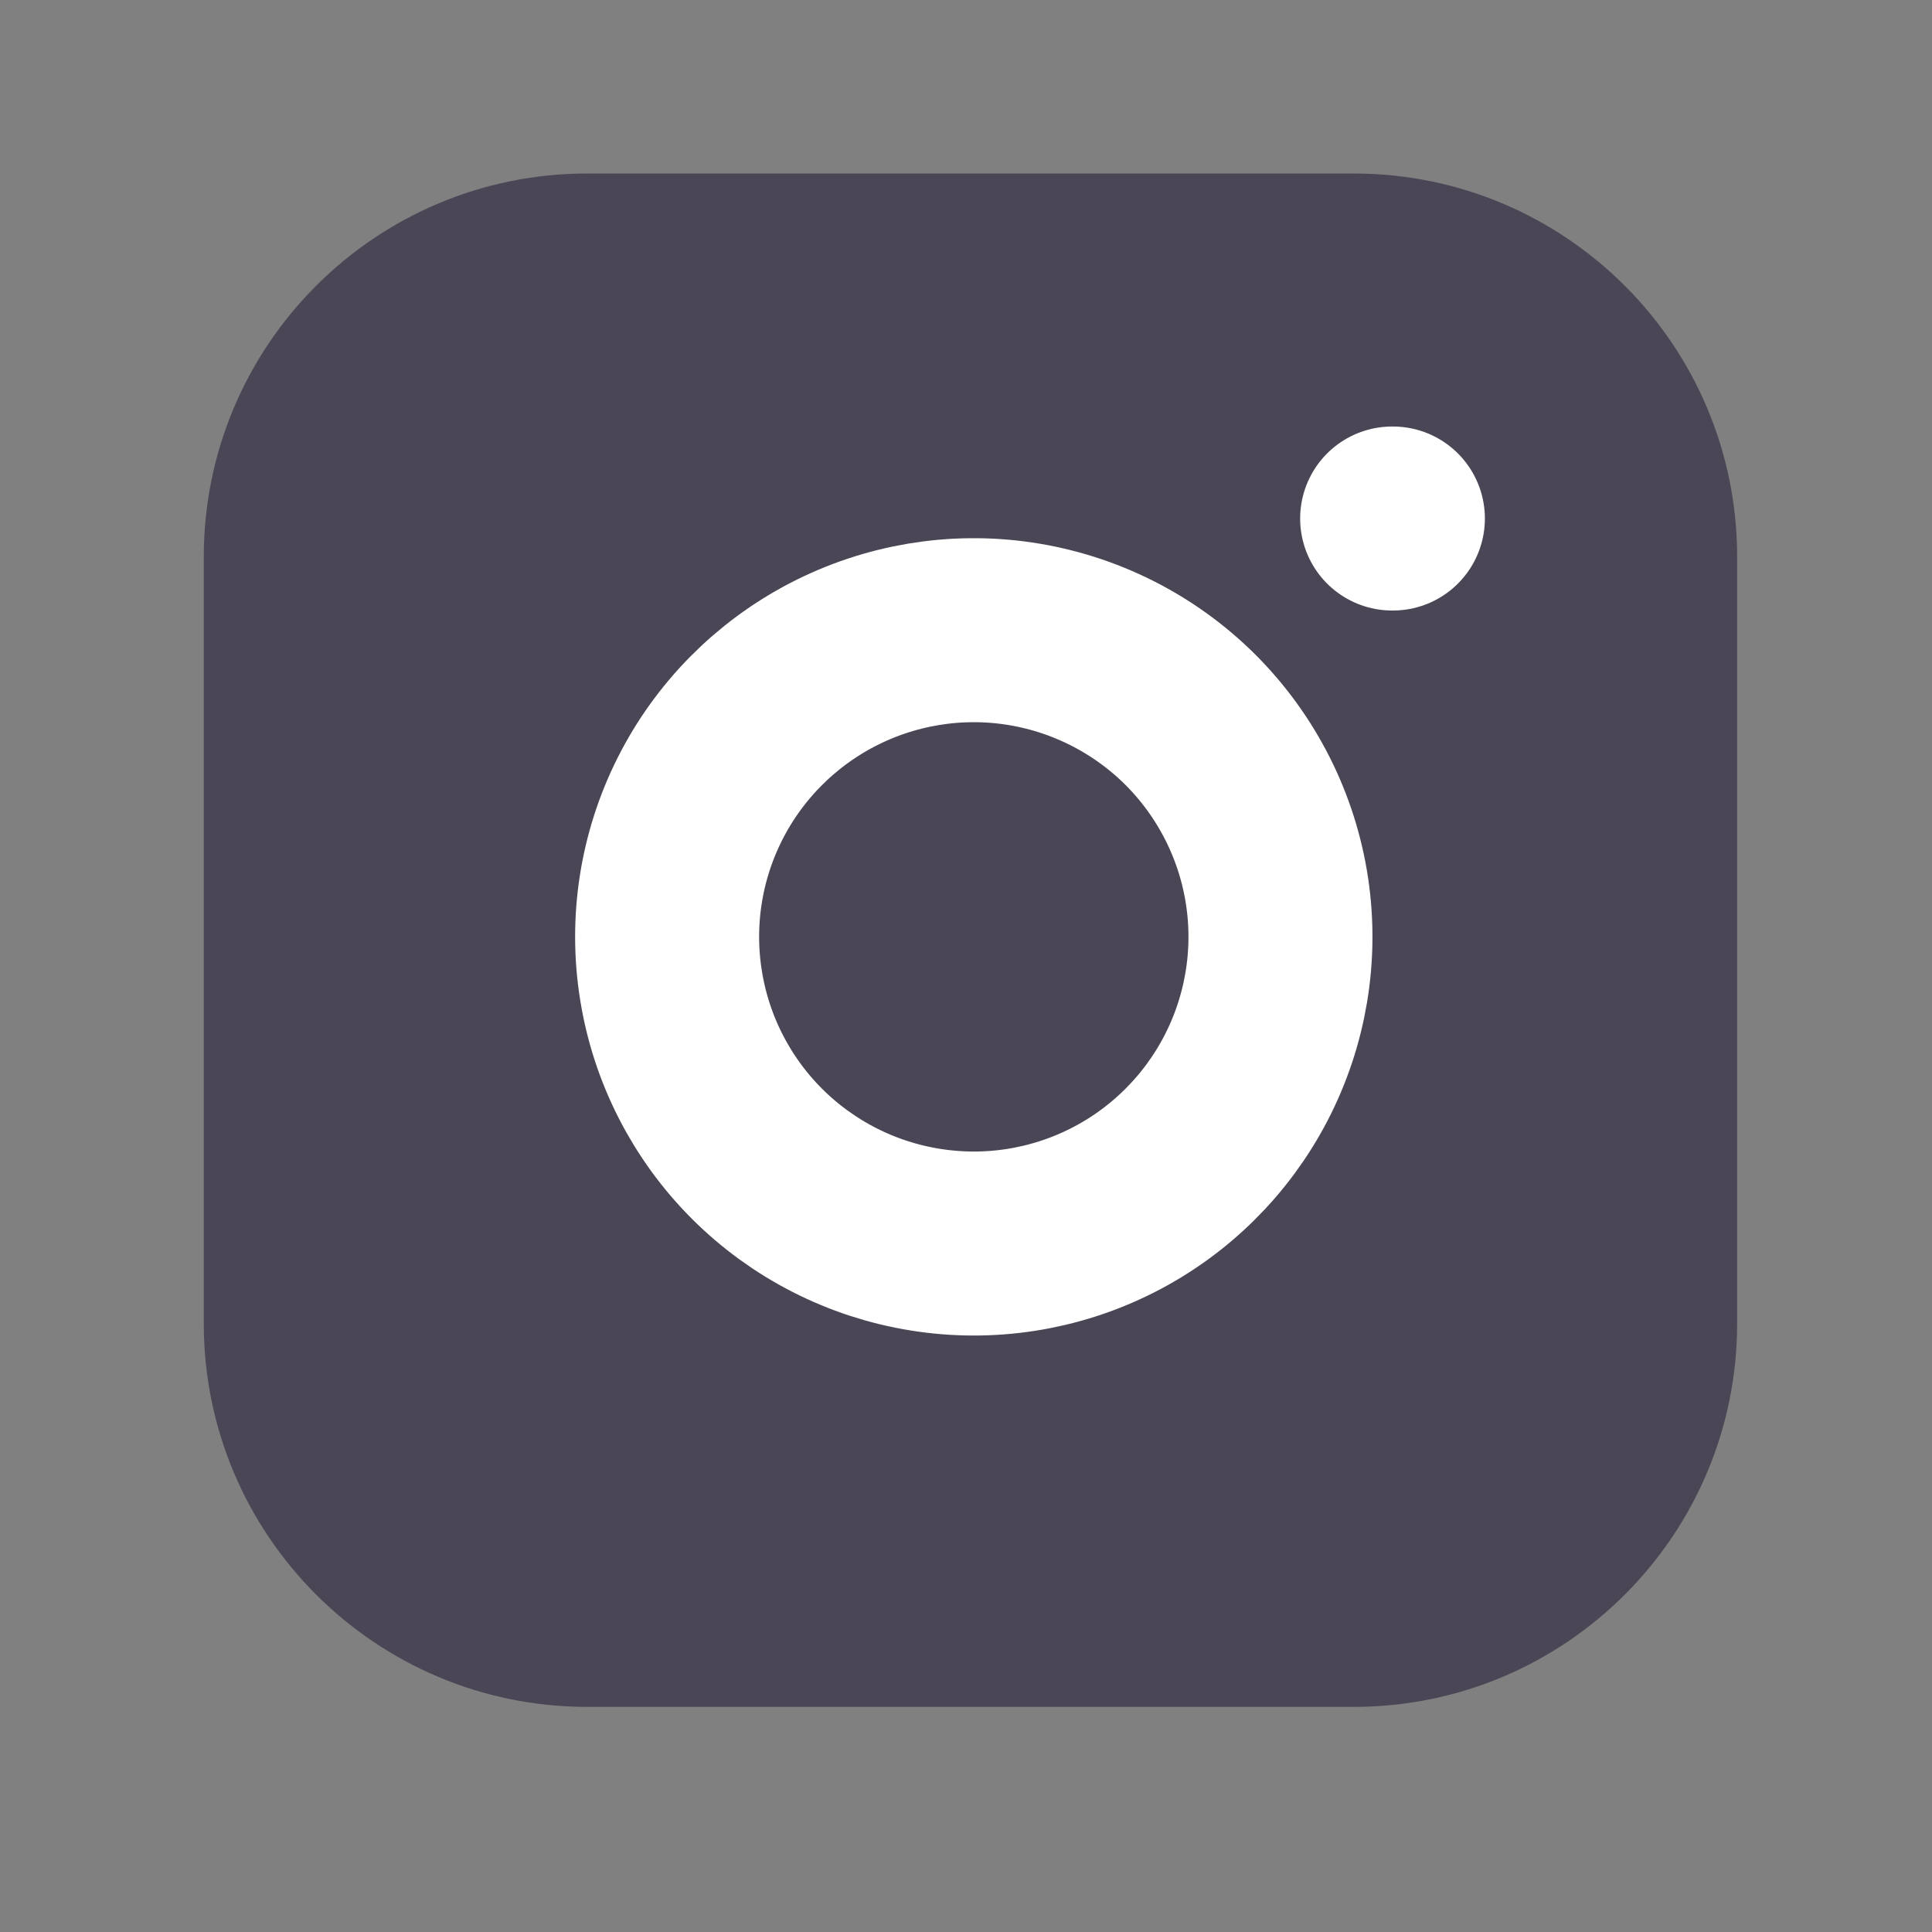 <svg width="21" height="21" viewBox="0 0 21 21" fill="none" xmlns="http://www.w3.org/2000/svg">
<rect x="0" y="0" width="21" height="21" fill="#808080" stroke="none"/>
<path d="M14.715 1.886H6.382C4.081 1.886 2.215 3.752 2.215 6.053V14.386C2.215 16.687 4.081 18.553 6.382 18.553H14.715C17.016 18.553 18.882 16.687 18.882 14.386V6.053C18.882 3.752 17.016 1.886 14.715 1.886Z" fill="#4B4656"/>
<path d="M13.882 9.694C13.985 10.388 13.866 11.096 13.543 11.719C13.22 12.341 12.709 12.846 12.083 13.161C11.457 13.476 10.747 13.586 10.055 13.474C9.363 13.363 8.723 13.036 8.227 12.54C7.732 12.045 7.405 11.405 7.294 10.713C7.182 10.021 7.292 9.311 7.607 8.685C7.922 8.059 8.427 7.548 9.049 7.225C9.672 6.902 10.38 6.783 11.073 6.886C11.781 6.991 12.436 7.321 12.942 7.826C13.447 8.332 13.777 8.987 13.882 9.694Z" stroke="white" stroke-width="2" stroke-linecap="round" stroke-linejoin="round"/>
<path d="M15.132 5.636H15.14" stroke="white" stroke-width="2" stroke-linecap="round" stroke-linejoin="round"/>
</svg>
